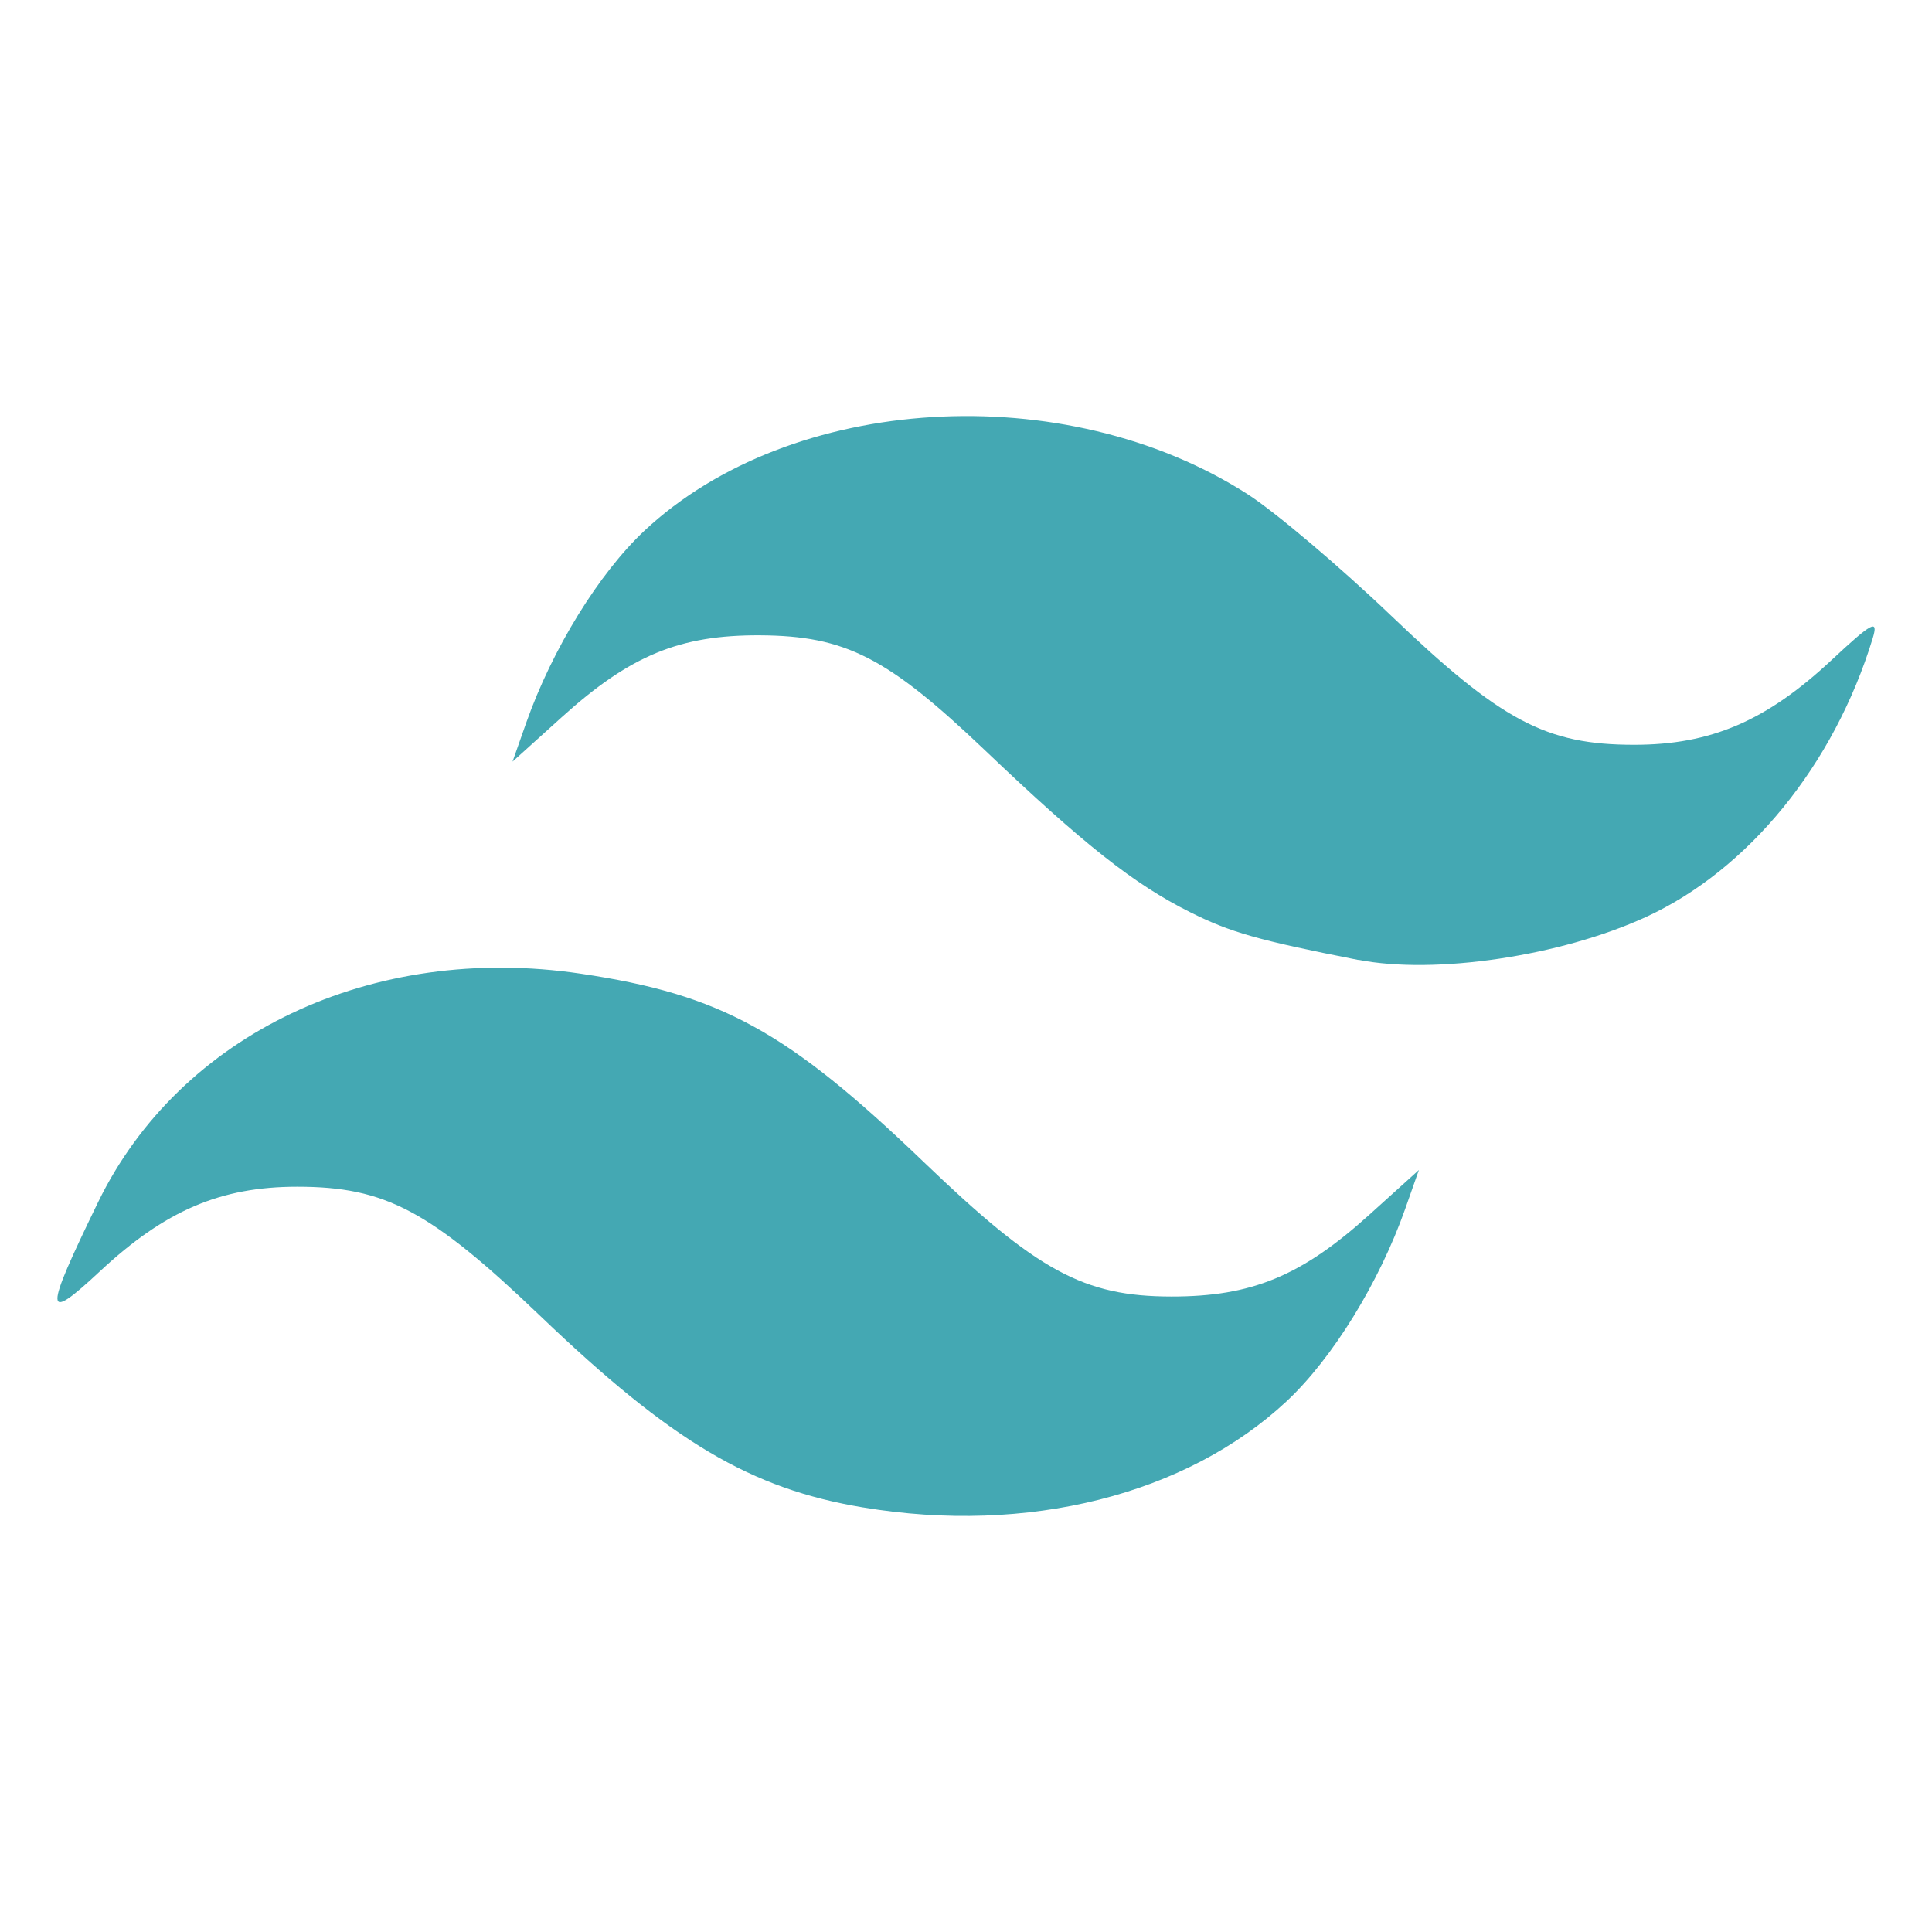<?xml version="1.0" encoding="UTF-8" standalone="no"?>
<svg
   xmlns:dc="http://purl.org/dc/elements/1.1/"
   xmlns:cc="http://creativecommons.org/ns#"
   xmlns:rdf="http://www.w3.org/1999/02/22-rdf-syntax-ns#"
   xmlns:svg="http://www.w3.org/2000/svg"
   xmlns="http://www.w3.org/2000/svg"
   xmlns:sodipodi="http://sodipodi.sourceforge.net/DTD/sodipodi-0.dtd"
   xmlns:inkscape="http://www.inkscape.org/namespaces/inkscape"
   width="24"
   height="24"
   viewBox="0 0 24 24"
   fill="none"
   version="1.1"
   id="svg4"
   sodipodi:docname="tailwind.svg"
   inkscape:version="0.92.1 r15371">
  <defs
     id="defs8">
    <linearGradient
       gradientUnits="userSpaceOnUse"
       gradientTransform="matrix(-38.065,77.652,-77.652,-38.065,258.723,244.629)"
       x2="1.251"
       x1="-.348"
       id="b">
      <stop
         id="stop4482"
         stop-color="#3e863d"
         offset=".3" />
      <stop
         id="stop4484"
         stop-color="#55934f"
         offset=".5" />
      <stop
         id="stop4486"
         stop-color="#5aad45"
         offset=".8" />
    </linearGradient>
    <linearGradient
       gradientUnits="userSpaceOnUse"
       gradientTransform="matrix(106.806,-78.917,78.917,106.806,235.188,285.395)"
       x2=".582"
       x1="-.456"
       id="d">
      <stop
         id="stop4489"
         stop-color="#3e863d"
         offset=".57" />
      <stop
         id="stop4491"
         stop-color="#619857"
         offset=".72" />
      <stop
         id="stop4493"
         stop-color="#76ac64"
         offset="1" />
    </linearGradient>
    <linearGradient
       gradientUnits="userSpaceOnUse"
       gradientTransform="matrix(97.417,0,0,97.417,192.862,279.652)"
       x2=".984"
       x1=".043"
       id="f">
      <stop
         id="stop4496"
         stop-color="#6bbf47"
         offset=".16" />
      <stop
         id="stop4498"
         stop-color="#79b461"
         offset=".38" />
      <stop
         id="stop4500"
         stop-color="#75ac64"
         offset=".47" />
      <stop
         id="stop4502"
         stop-color="#659e5a"
         offset=".7" />
      <stop
         id="stop4504"
         stop-color="#3e863d"
         offset=".9" />
    </linearGradient>
    <clipPath
       id="a">
      <path
         id="path4507"
         d="M239.03 226.605l-42.13 24.317a5.085 5.085 0 00-2.546 4.406v48.668c0 1.817.968 3.496 2.546 4.406l42.133 24.336a5.1 5.1 0 005.09 0l42.126-24.336a5.096 5.096 0 002.54-4.406v-48.668c0-1.816-.97-3.496-2.55-4.406l-42.12-24.317a5.123 5.123 0 00-5.1 0" />
    </clipPath>
    <clipPath
       id="c">
      <path
         id="path4510"
         d="M195.398 307.086c.403.523.907.976 1.5 1.316l36.14 20.875 6.02 3.46c.9.52 1.926.74 2.934.665.336-.027.672-.09 1-.183l44.434-81.36c-.34-.37-.738-.68-1.184-.94l-27.586-15.93-14.582-8.39a5.318 5.318 0 00-1.32-.53zm0 0" />
    </clipPath>
    <clipPath
       id="e">
      <path
         id="path4513"
         d="M241.066 225.953a5.14 5.14 0 00-2.035.652l-42.01 24.247 45.3 82.51c.63-.09 1.25-.3 1.81-.624l42.13-24.336a5.105 5.105 0 002.46-3.476l-46.18-78.89a5.29 5.29 0 00-1.03-.102c-.14 0-.28.007-.42.02" />
    </clipPath>
    <clipPath
       clipPathUnits="userSpaceOnUse"
       id="clipPath4578">
      <path
         sodipodi:type="star"
         style="opacity:1;fill:#689f63;fill-opacity:1;stroke:#b3b3b3;stroke-width:0.188;stroke-linecap:round;stroke-linejoin:miter;stroke-miterlimit:4;stroke-dasharray:none;stroke-dashoffset:0;stroke-opacity:1;paint-order:stroke fill markers"
         id="path4580"
         sodipodi:sides="6"
         sodipodi:cx="162.94611"
         sodipodi:cy="115.44357"
         sodipodi:r1="55.780529"
         sodipodi:r2="48.307358"
         sodipodi:arg1="0.52359878"
         sodipodi:arg2="1.0471976"
         inkscape:flatsided="true"
         inkscape:rounded="0"
         inkscape:randomized="0"
         d="m 211.253,143.334 -48.307,27.89 -48.307,-27.89 0,-55.781 48.307,-27.89 48.307,27.89 z" />
    </clipPath>
  </defs>
  <sodipodi:namedview
     pagecolor="#ffffff"
     bordercolor="#666666"
     borderopacity="1"
     objecttolerance="10"
     gridtolerance="10"
     guidetolerance="10"
     inkscape:pageopacity="0"
     inkscape:pageshadow="2"
     inkscape:window-width="1366"
     inkscape:window-height="705"
     id="namedview6"
     showgrid="false"
     inkscape:zoom="13.906433"
     inkscape:cx="19.254886"
     inkscape:cy="8.1022957"
     inkscape:window-x="-8"
     inkscape:window-y="-8"
     inkscape:window-maximized="1"
     inkscape:current-layer="svg4" />
  <path
     style="fill:#44a8b3;fill-opacity:1;stroke-width:0.116"
     d="M 10.721,18.726 C 9.326,18.493 8.346,17.912 6.713,16.349 5.342,15.037 4.788,14.742 3.692,14.742 c -0.952,0 -1.641,0.295 -2.451,1.051 -0.698,0.651 -0.701,0.537 -0.024,-0.856 1.018,-2.094 3.407,-3.227 5.995,-2.842 1.743,0.259 2.566,0.711 4.262,2.339 1.415,1.359 1.99,1.671 3.078,1.672 0.999,7.97e-4 1.617,-0.255 2.466,-1.023 l 0.608,-0.549 -0.17,0.483 c -0.322,0.914 -0.903,1.856 -1.47,2.387 -1.247,1.166 -3.223,1.663 -5.263,1.322 z m 6.152,-6.801 C 15.626,11.679 15.286,11.583 14.783,11.331 14.087,10.983 13.468,10.495 12.228,9.313 11.022,8.164 10.501,7.898 9.441,7.892 8.442,7.887 7.828,8.141 6.975,8.912 L 6.367,9.461 6.537,8.978 C 6.86,8.064 7.44,7.122 8.007,6.591 9.826,4.89 13.223,4.684 15.495,6.137 c 0.342,0.219 1.145,0.898 1.784,1.509 1.37,1.311 1.925,1.606 3.021,1.606 0.952,0 1.641,-0.295 2.451,-1.051 0.509,-0.475 0.587,-0.516 0.512,-0.27 -0.48,1.57 -1.544,2.877 -2.82,3.462 -1.058,0.485 -2.619,0.717 -3.569,0.53 z"
     id="path4593"
     inkscape:connector-curvature="0" />
</svg>
